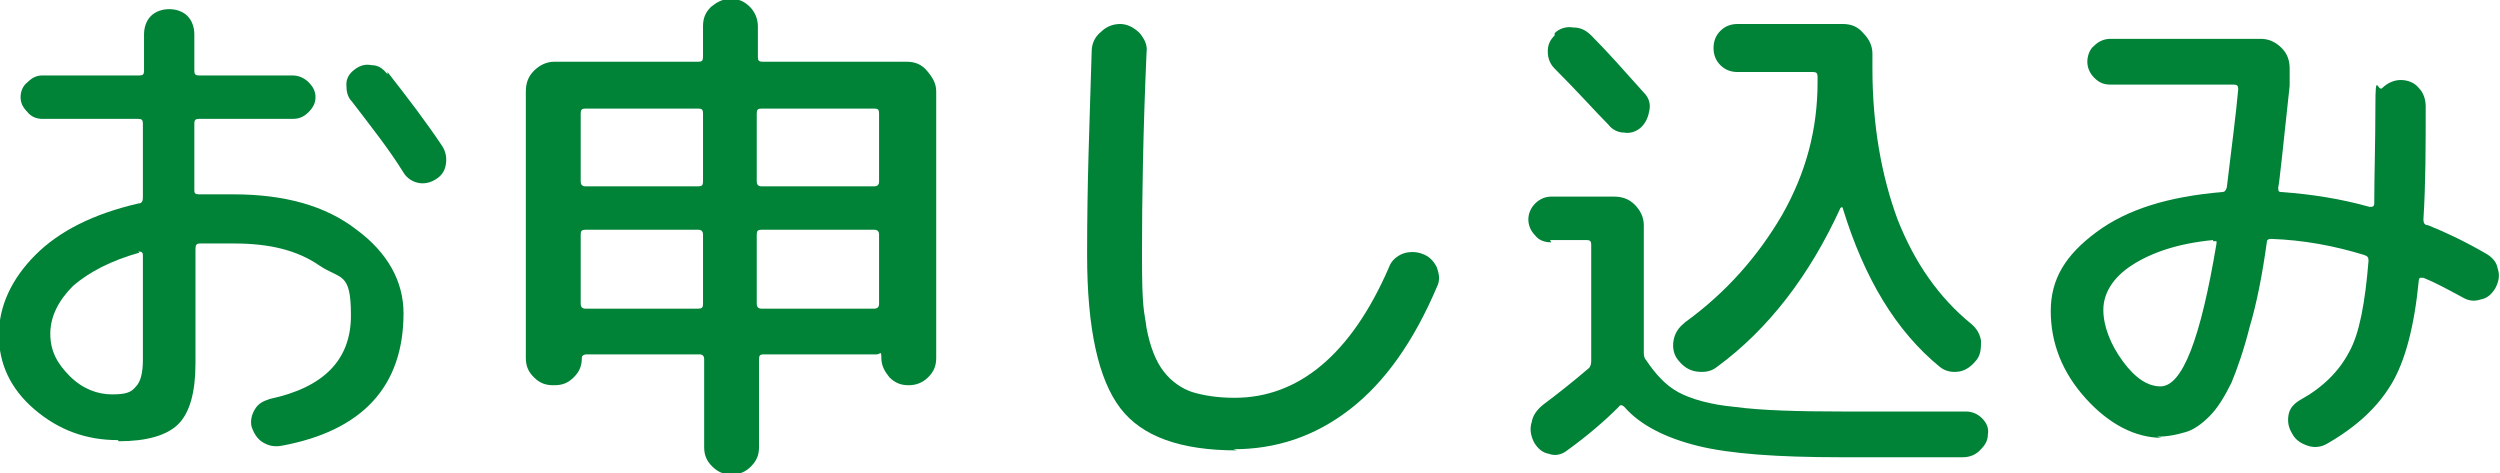 <?xml version="1.0" encoding="UTF-8"?>
<svg id="_文字" xmlns="http://www.w3.org/2000/svg" version="1.1" viewBox="0 0 218.7 41.4">
  <!-- Generator: Adobe Illustrator 29.3.0, SVG Export Plug-In . SVG Version: 2.1.0 Build 146)  -->
  <defs>
    <style>
      .st0 {
        fill: #008237;
      }
    </style>
  </defs>
  <path class="st0" d="M10.3,38.5c-2.8,0-5.2-.9-7.3-2.7s-3.1-4-3.1-6.5,1.1-4.9,3.2-7c2.1-2.1,5.1-3.6,9-4.5.3,0,.4-.2.4-.5v-6.5c0-.3-.1-.4-.4-.4H3.7c-.5,0-1-.2-1.3-.6-.4-.4-.6-.8-.6-1.3s.2-1,.6-1.3c.4-.4.8-.6,1.3-.6h8.5c.3,0,.4-.1.4-.4v-3.2c0-.6.2-1.2.6-1.6.4-.4,1-.6,1.6-.6s1.2.2,1.6.6c.4.4.6,1,.6,1.6v3.2c0,.3.1.4.4.4h8.2c.5,0,1,.2,1.4.6.4.4.6.8.6,1.3s-.2.9-.6,1.3c-.4.4-.8.6-1.4.6h-8.2c-.3,0-.4.1-.4.4v5.9c0,.2.1.3.4.3.6,0,1.6,0,3,0,4.5,0,8.1,1,10.8,3.1,2.7,2,4.1,4.5,4.1,7.3,0,6.4-3.6,10.3-10.7,11.6-.6.1-1.1,0-1.6-.3s-.8-.8-1-1.4c-.1-.5,0-1,.3-1.5s.7-.7,1.3-.9c4.7-1,7.1-3.4,7.1-7.3s-.9-3.1-2.8-4.4-4.3-1.9-7.4-1.9-2.3,0-3,0c-.3,0-.4.1-.4.5v10c0,2.5-.5,4.3-1.5,5.3s-2.8,1.5-5.2,1.5h0ZM12.2,22.1c-2.5.7-4.4,1.7-5.8,2.9-1.3,1.3-2,2.7-2,4.2s.6,2.6,1.7,3.7c1.1,1.1,2.4,1.6,3.7,1.6s1.7-.2,2.1-.7c.4-.4.6-1.2.6-2.3v-9.2c0-.2-.1-.3-.4-.3h0ZM33.9,6.3c1.8,2.3,3.4,4.4,4.8,6.5.3.5.4,1,.3,1.6-.1.6-.4,1-.9,1.3-.5.3-1,.4-1.5.3-.5-.1-1-.4-1.3-.9-1.3-2.1-2.9-4.1-4.5-6.2-.4-.4-.5-.9-.5-1.5,0-.6.3-1,.7-1.3.5-.4,1-.5,1.5-.4.6,0,1,.3,1.4.8h0Z"/>
  <path class="st0" d="M48.4,33.7c-.7,0-1.2-.2-1.7-.7-.5-.5-.7-1-.7-1.7V8c0-.7.2-1.3.7-1.8.5-.5,1.1-.8,1.8-.8h12.6c.3,0,.4-.1.4-.4v-2.7c0-.7.2-1.2.7-1.7.5-.4,1-.7,1.7-.7s1.2.2,1.7.7c.4.4.7,1,.7,1.7v2.7c0,.3.1.4.4.4h12.6c.7,0,1.3.2,1.8.8s.8,1.1.8,1.8v23.3c0,.7-.2,1.2-.7,1.7s-1.1.7-1.7.7h0c-.7,0-1.2-.2-1.7-.7-.4-.5-.7-1-.7-1.7s-.1-.3-.4-.3h-9.9c-.3,0-.4.1-.4.4v7.7c0,.7-.2,1.2-.7,1.7s-1,.7-1.7.7-1.2-.2-1.7-.7-.7-1-.7-1.7v-7.7c0-.2-.1-.4-.4-.4h-9.9c-.2,0-.4.1-.4.3,0,.7-.2,1.2-.7,1.7s-1,.7-1.7.7h0,0ZM50.8,9.9v6c0,.2.1.4.4.4h9.9c.3,0,.4-.1.4-.4v-6c0-.3-.1-.4-.4-.4h-9.9c-.3,0-.4.1-.4.4ZM50.8,20.5v6.1c0,.2.1.4.4.4h9.9c.3,0,.4-.1.4-.4v-6.1c0-.2-.1-.4-.4-.4h-9.9c-.3,0-.4.1-.4.4ZM66.2,9.9v6c0,.2.1.4.4.4h9.9c.2,0,.4-.1.4-.4v-6c0-.3-.1-.4-.4-.4h-9.9c-.3,0-.4.1-.4.4ZM66.2,20.5v6.1c0,.2.1.4.4.4h9.9c.2,0,.4-.1.4-.4v-6.1c0-.2-.1-.4-.4-.4h-9.9c-.3,0-.4.1-.4.4Z"/>
  <path class="st0" d="M108.2,39.4c-4.9,0-8.3-1.2-10.2-3.7-1.9-2.5-2.9-6.9-2.9-13.4s.2-11,.4-17.8c0-.7.3-1.3.8-1.7.5-.5,1.1-.7,1.7-.7s1.2.3,1.7.8c.4.5.7,1,.6,1.7-.3,6.8-.4,12.7-.4,17.7s.2,4.8.4,6.4c.3,1.6.8,2.9,1.5,3.8s1.6,1.5,2.5,1.8c1,.3,2.2.5,3.7.5,5.6,0,10.2-3.8,13.5-11.4.2-.6.7-1,1.2-1.2s1.2-.2,1.7,0c.6.2,1,.6,1.3,1.2.2.6.3,1.1,0,1.7-2,4.7-4.5,8.3-7.6,10.7-3.1,2.4-6.5,3.5-10.2,3.5h0Z"/>
  <path class="st0" d="M135.7,21.2c-.6,0-1.1-.2-1.4-.6-.4-.4-.6-.9-.6-1.4s.2-1,.6-1.4c.4-.4.9-.6,1.4-.6h5.5c.7,0,1.3.2,1.8.7.5.5.8,1.1.8,1.8v11.1c0,.2,0,.5.2.7.8,1.2,1.7,2.2,2.8,2.8s2.8,1.1,5,1.3c2.2.3,5.4.4,9.5.4h10.7c.5,0,1,.2,1.4.6.4.4.6.9.5,1.4,0,.6-.3,1-.7,1.4-.4.4-.9.6-1.5.6h-10.7c-5.5,0-9.7-.3-12.5-1s-5-1.8-6.4-3.4c-.2-.2-.4-.2-.5,0-1.2,1.2-2.7,2.5-4.5,3.8-.5.4-1.1.5-1.6.3-.6-.1-1-.5-1.3-1-.3-.6-.4-1.2-.2-1.8.1-.6.5-1.1,1-1.5,1.2-.9,2.6-2,4-3.2.1-.1.2-.3.2-.6v-10.2c0-.3-.1-.4-.4-.4h-3.2ZM136,2.9c.4-.4,1-.6,1.6-.5.6,0,1.1.2,1.6.7,1.4,1.4,2.9,3.1,4.6,5,.4.4.6.9.5,1.5s-.3,1.1-.7,1.5c-.4.4-1,.6-1.5.5-.6,0-1.1-.3-1.4-.7-1.1-1.1-2.6-2.8-4.7-4.9-.4-.4-.6-.9-.6-1.5,0-.6.2-1,.6-1.4h0ZM147.4,28.2c3.6-2.6,6.4-5.8,8.5-9.4,2.1-3.7,3.1-7.5,3.1-11.6v-.5c0-.3-.1-.4-.4-.4h-6.6c-.6,0-1.1-.2-1.5-.6s-.6-.9-.6-1.5.2-1.1.6-1.5c.4-.4.9-.6,1.5-.6h9.2c.7,0,1.3.2,1.8.8.5.5.8,1.1.8,1.8v1.3c0,5,.8,9.4,2.2,13.2,1.5,3.8,3.6,6.8,6.4,9.1.5.4.8.9.9,1.5,0,.6,0,1.2-.4,1.7-.4.5-.9.9-1.5,1s-1.2,0-1.7-.4c-3.8-3.1-6.6-7.7-8.5-13.9,0-.1-.1-.1-.2,0-2.7,5.9-6.3,10.6-10.8,13.9-.5.4-1.1.5-1.8.4s-1.2-.5-1.6-1c-.4-.5-.5-1.1-.4-1.7.1-.6.4-1.1.9-1.5h0Z"/>
  <path class="st0" d="M189.1,38.3c-2.3,0-4.6-1.2-6.6-3.4-2.1-2.3-3.1-4.9-3.1-7.7s1.3-4.9,4-6.9c2.7-2,6.3-3.1,11-3.5.2,0,.3-.1.4-.4.4-3.4.8-6.3,1-8.6,0-.3-.1-.4-.4-.4h-10.8c-.6,0-1-.2-1.4-.6-.4-.4-.6-.9-.6-1.4s.2-1.1.6-1.4c.4-.4.9-.6,1.4-.6h13.2c.7,0,1.3.3,1.8.8.5.5.7,1.1.7,1.8v1.5c-.6,5.6-.9,8.5-1,8.9,0,.3,0,.4.3.4,2.7.2,5.2.6,7.7,1.3.2,0,.4,0,.4-.3,0-2.4.1-5.3.1-8.5s.2-1.2.6-1.6c.4-.4,1-.7,1.6-.7s1.2.2,1.6.7c.4.4.6,1,.6,1.6,0,3.5,0,6.8-.2,9.9,0,.3.1.5.4.5,1.5.6,3.2,1.4,5.1,2.5.5.3.9.7,1,1.3.2.6.1,1.1-.2,1.7-.3.5-.7.9-1.3,1-.6.2-1.1.1-1.6-.2-1.3-.7-2.4-1.3-3.4-1.7,0,0-.2,0-.3,0,0,0-.1.1-.1.2-.4,4.1-1.2,7.1-2.4,9.1-1.2,2-3,3.7-5.6,5.2-.5.3-1.1.4-1.7.2s-1.1-.5-1.4-1.1c-.3-.5-.4-1-.3-1.6.1-.6.5-1,1-1.3,2-1.1,3.4-2.5,4.3-4.2.9-1.6,1.4-4.3,1.7-8,0-.3-.1-.4-.4-.5-2.6-.8-5.3-1.3-8.1-1.4-.3,0-.4.1-.4.3-.4,2.9-.9,5.4-1.5,7.4-.5,2-1.1,3.7-1.6,4.9-.6,1.2-1.2,2.2-1.9,2.9-.7.7-1.4,1.2-2.1,1.4-.7.2-1.5.4-2.5.4ZM193.6,21c-3.1.3-5.4,1.1-7.1,2.2-1.7,1.1-2.5,2.5-2.5,3.9s.6,3,1.7,4.5c1.1,1.5,2.2,2.2,3.3,2.2,1.9,0,3.5-4.1,4.9-12.5,0,0,0-.2,0-.2s-.2,0-.3,0h0Z"/>
</svg>